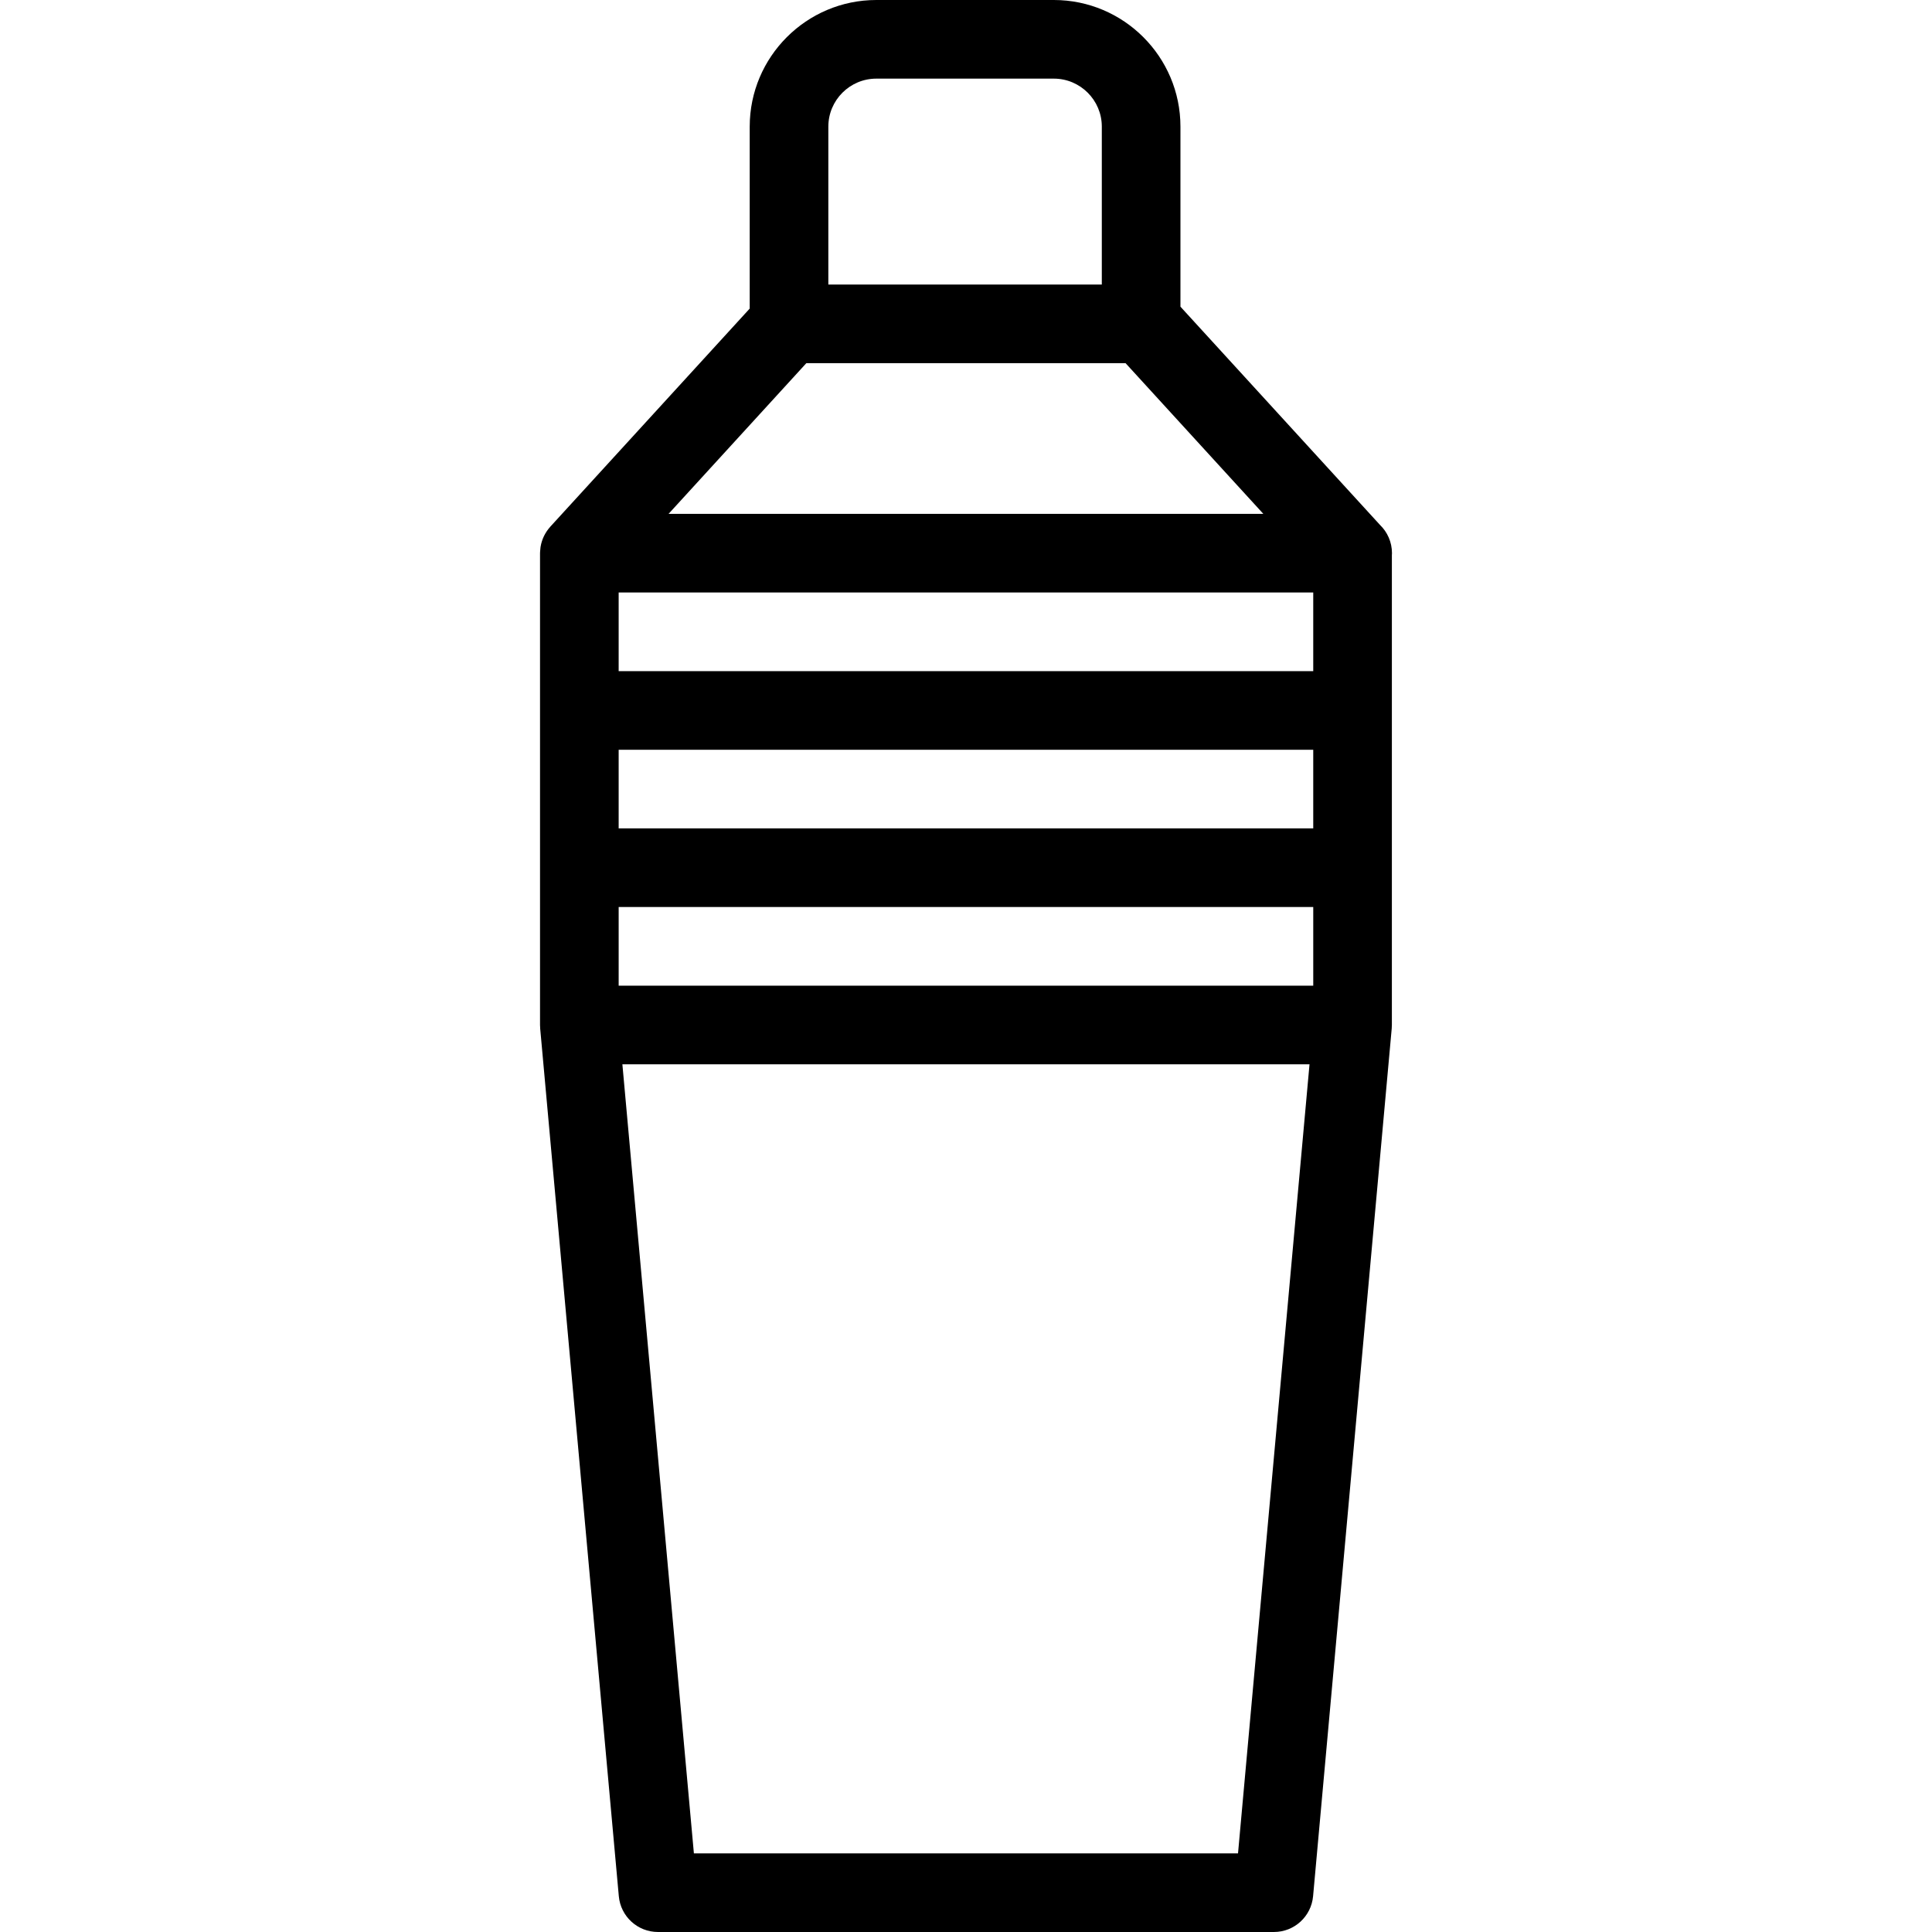 <?xml version='1.0' encoding='iso-8859-1'?>
<svg version="1.1" xmlns="http://www.w3.org/2000/svg" viewBox="0 0 368.553 368.553" xmlns:xlink="http://www.w3.org/1999/xlink" enable-background="new 0 0 368.553 368.553">
  <path d="m265.536,105.526c0-2.119-0.879-4.034-2.293-5.398l-38.059-41.626v-34.348c0.001-13.318-10.835-24.154-24.155-24.154h-33.857c-13.319,0-24.155,10.836-24.155,24.154v34.711l-38.035,41.601c-0.026,0.029-0.045,0.061-0.071,0.09-0.435,0.49-0.806,1.037-1.102,1.63-0.03,0.06-0.058,0.119-0.087,0.18-0.271,0.582-0.47,1.202-0.584,1.853-0.013,0.074-0.023,0.148-0.034,0.222-0.037,0.258-0.062,0.521-0.072,0.787-0.003,0.07-0.01,0.139-0.01,0.208 0,0.03-0.005,0.06-0.005,0.09v90c0,0.126 0.013,0.248 0.019,0.373 0.005,0.101 0.002,0.202 0.011,0.304l15,165.526c0.351,3.864 3.59,6.823 7.47,6.823h117.5c3.88,0 7.119-2.959 7.47-6.823l15-165.526c0.009-0.102 0.006-0.203 0.011-0.304 0.006-0.124 0.019-0.247 0.019-0.373v-89.613c0.006-0.129 0.019-0.256 0.019-0.387zm-147.519,7.5h132.5v15h-132.5v-15zm0,30h132.5v15h-132.5v-15zm40-118.872c0-5.048 4.107-9.154 9.155-9.154h33.857c5.048,0 9.155,4.106 9.155,9.154v30.122h-52.168v-30.122zm-4.195,45.122h60.891l26.285,28.75h-113.461l26.285-28.75zm82.345,284.277h-103.799l-13.641-150.526h131.08l-13.64,150.526zm-118.149-165.527v-15h132.5v15h-132.5z"/>
</svg>
